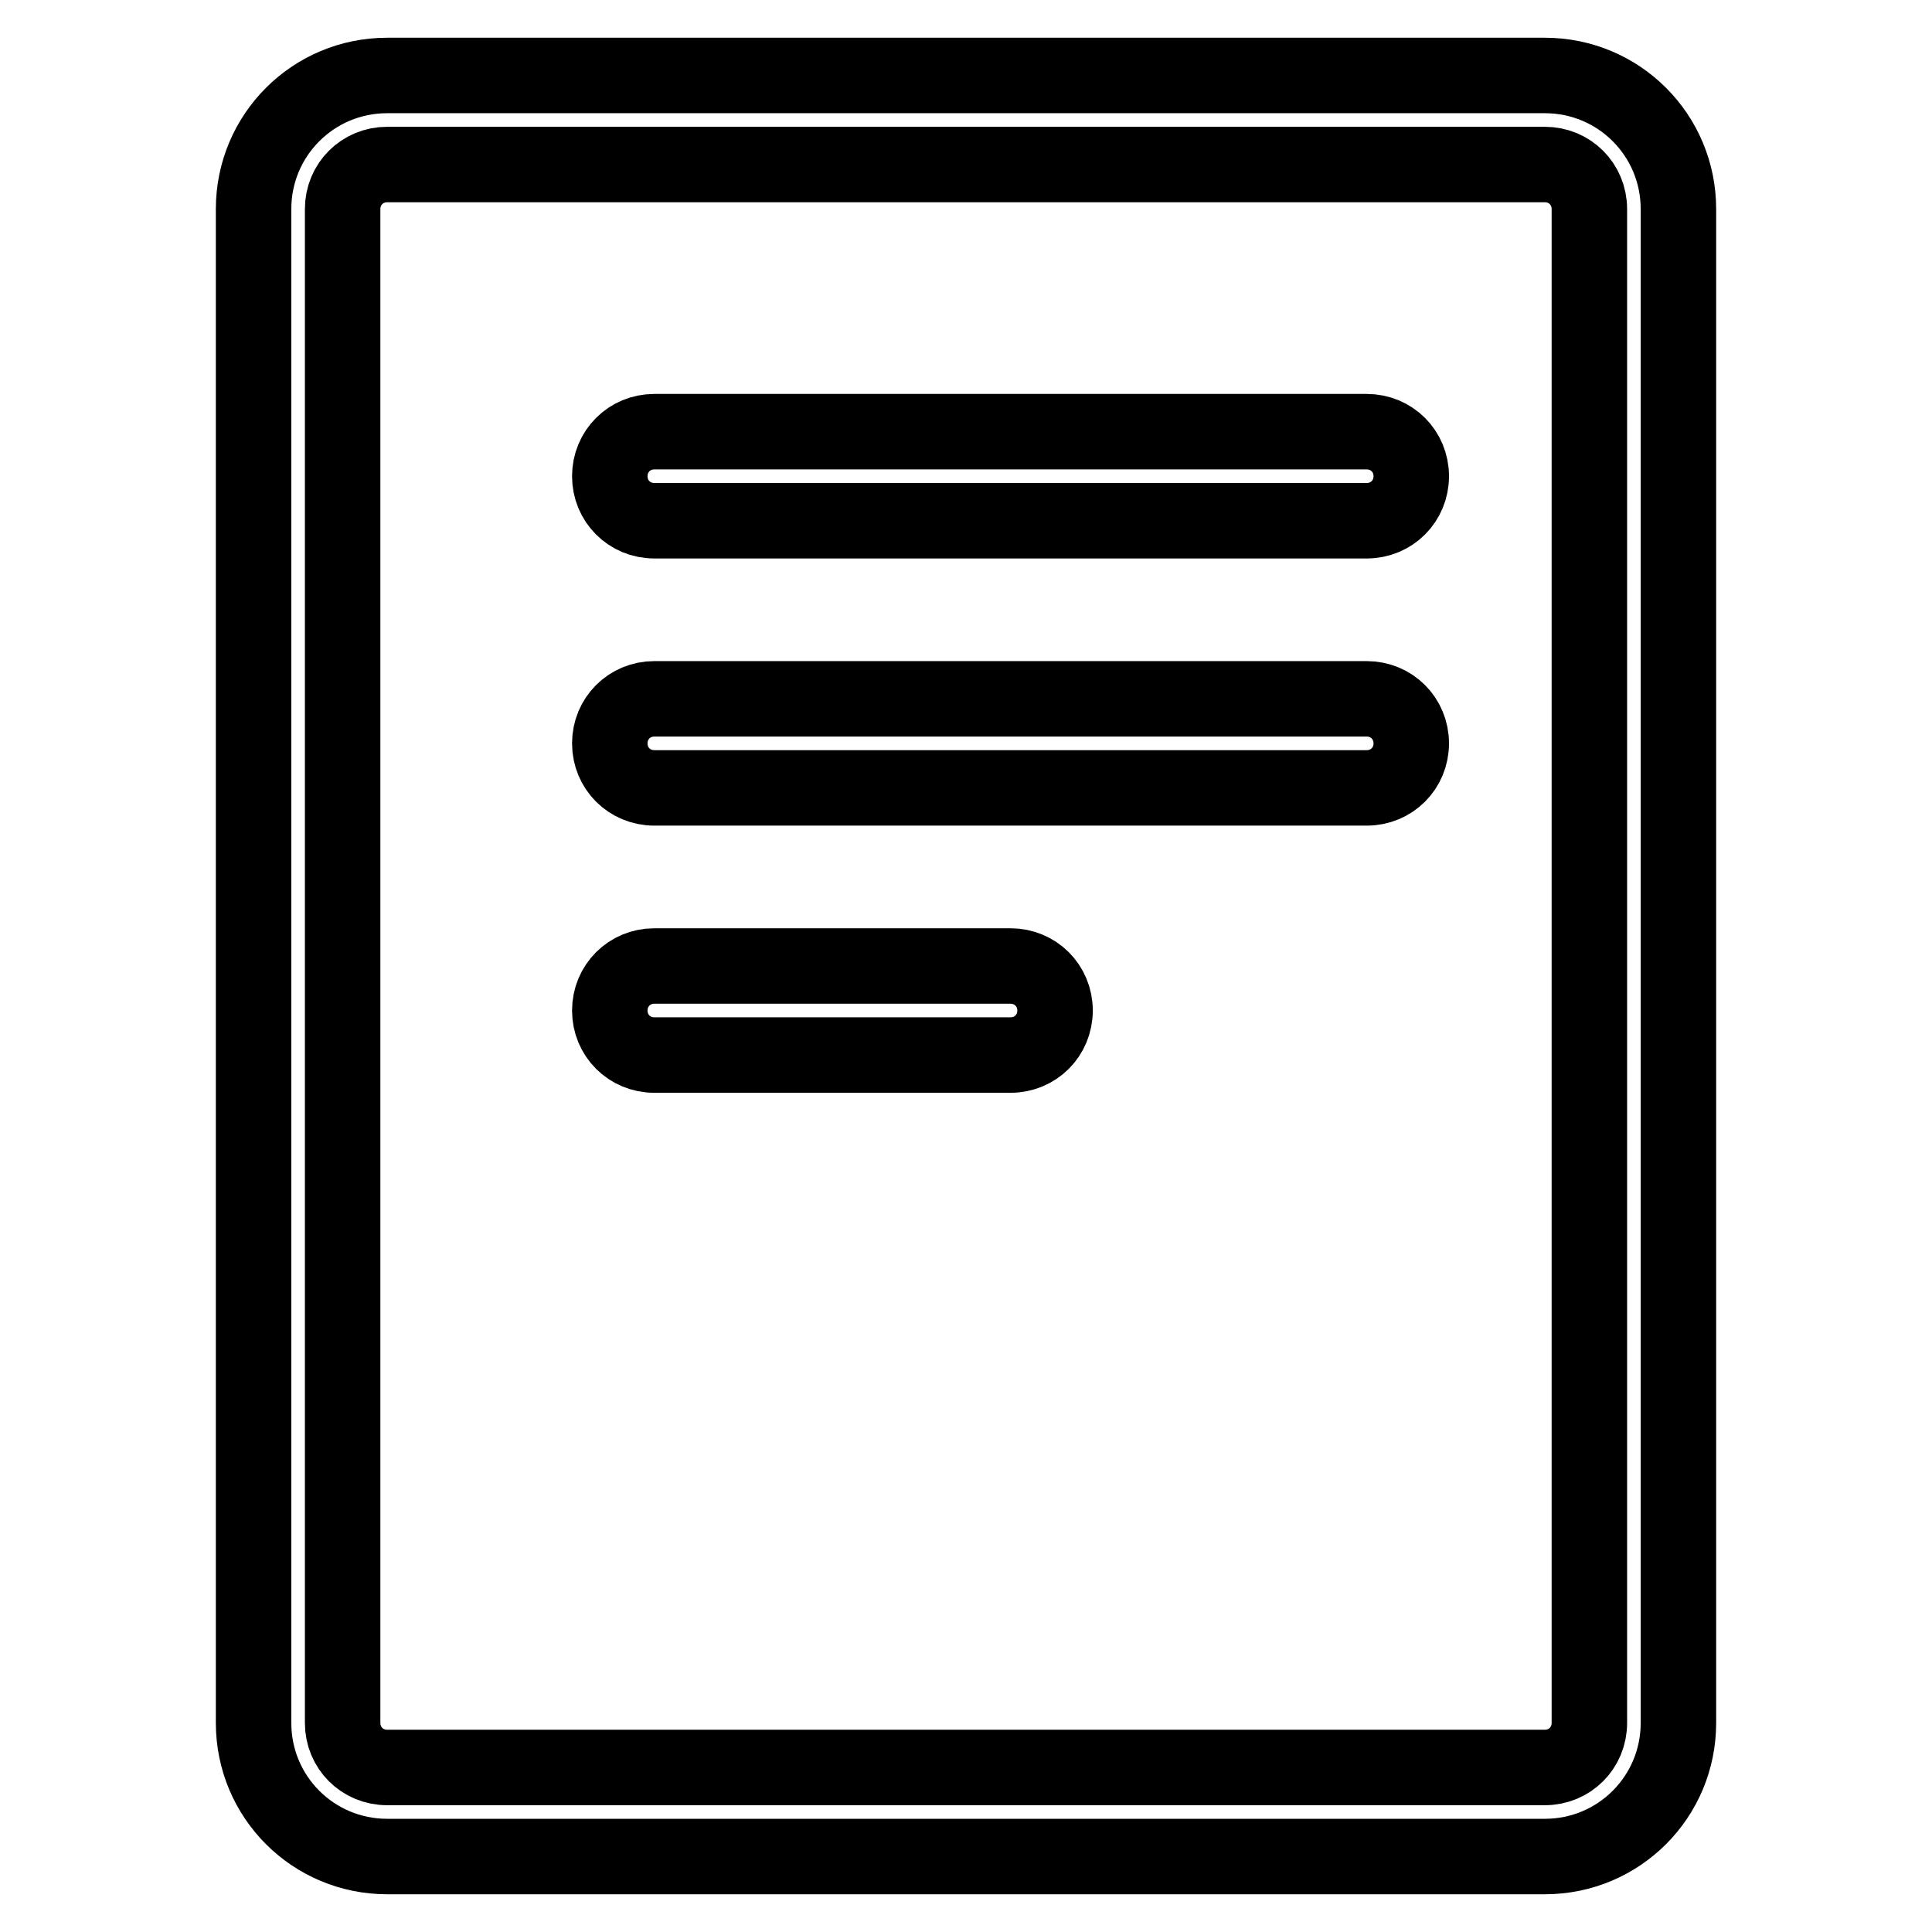 <?xml version="1.0" encoding="utf-8"?>
<!-- Svg Vector Icons : http://www.onlinewebfonts.com/icon -->
<!DOCTYPE svg PUBLIC "-//W3C//DTD SVG 1.1//EN" "http://www.w3.org/Graphics/SVG/1.1/DTD/svg11.dtd">
<svg version="1.1" xmlns="http://www.w3.org/2000/svg" xmlns:xlink="http://www.w3.org/1999/xlink" x="0px" y="0px" viewBox="0 0 256 256" enable-background="new 0 0 256 256" xml:space="preserve">
<g> <path stroke-width="10" fill-opacity="0" stroke="#000000"  d="M204.7,10H51.3c-9.8,0-17.7,7.9-17.7,17.7v200.6c0,9.8,7.9,17.7,17.7,17.7l0,0h153.4 c9.8,0,17.7-7.9,17.7-17.7V27.7C222.4,17.9,214.5,10,204.7,10L204.7,10z M210.6,228.3c0,3.3-2.6,5.9-5.9,5.9H51.3 c-3.3,0-5.9-2.6-5.9-5.9V27.7c0-3.3,2.6-5.9,5.9-5.9h153.4c3.3,0,5.9,2.6,5.9,5.9V228.3z"/> <path stroke-width="10" fill-opacity="0" stroke="#000000"  d="M181.1,57.2H86.7c-3.3,0-5.9,2.6-5.9,5.9c0,3.3,2.6,5.9,5.9,5.9h94.4c3.3,0,5.9-2.6,5.9-5.9 C187,59.8,184.4,57.2,181.1,57.2z M181.1,92.6H86.7c-3.3,0-5.9,2.6-5.9,5.9c0,3.3,2.6,5.9,5.9,5.9h94.4c3.3,0,5.9-2.6,5.9-5.9 C187,95.2,184.4,92.6,181.1,92.6z M133.9,128H86.7c-3.3,0-5.9,2.6-5.9,5.9s2.6,5.9,5.9,5.9h47.2c3.3,0,5.9-2.6,5.9-5.9 S137.2,128,133.9,128L133.9,128z"/></g>
</svg>